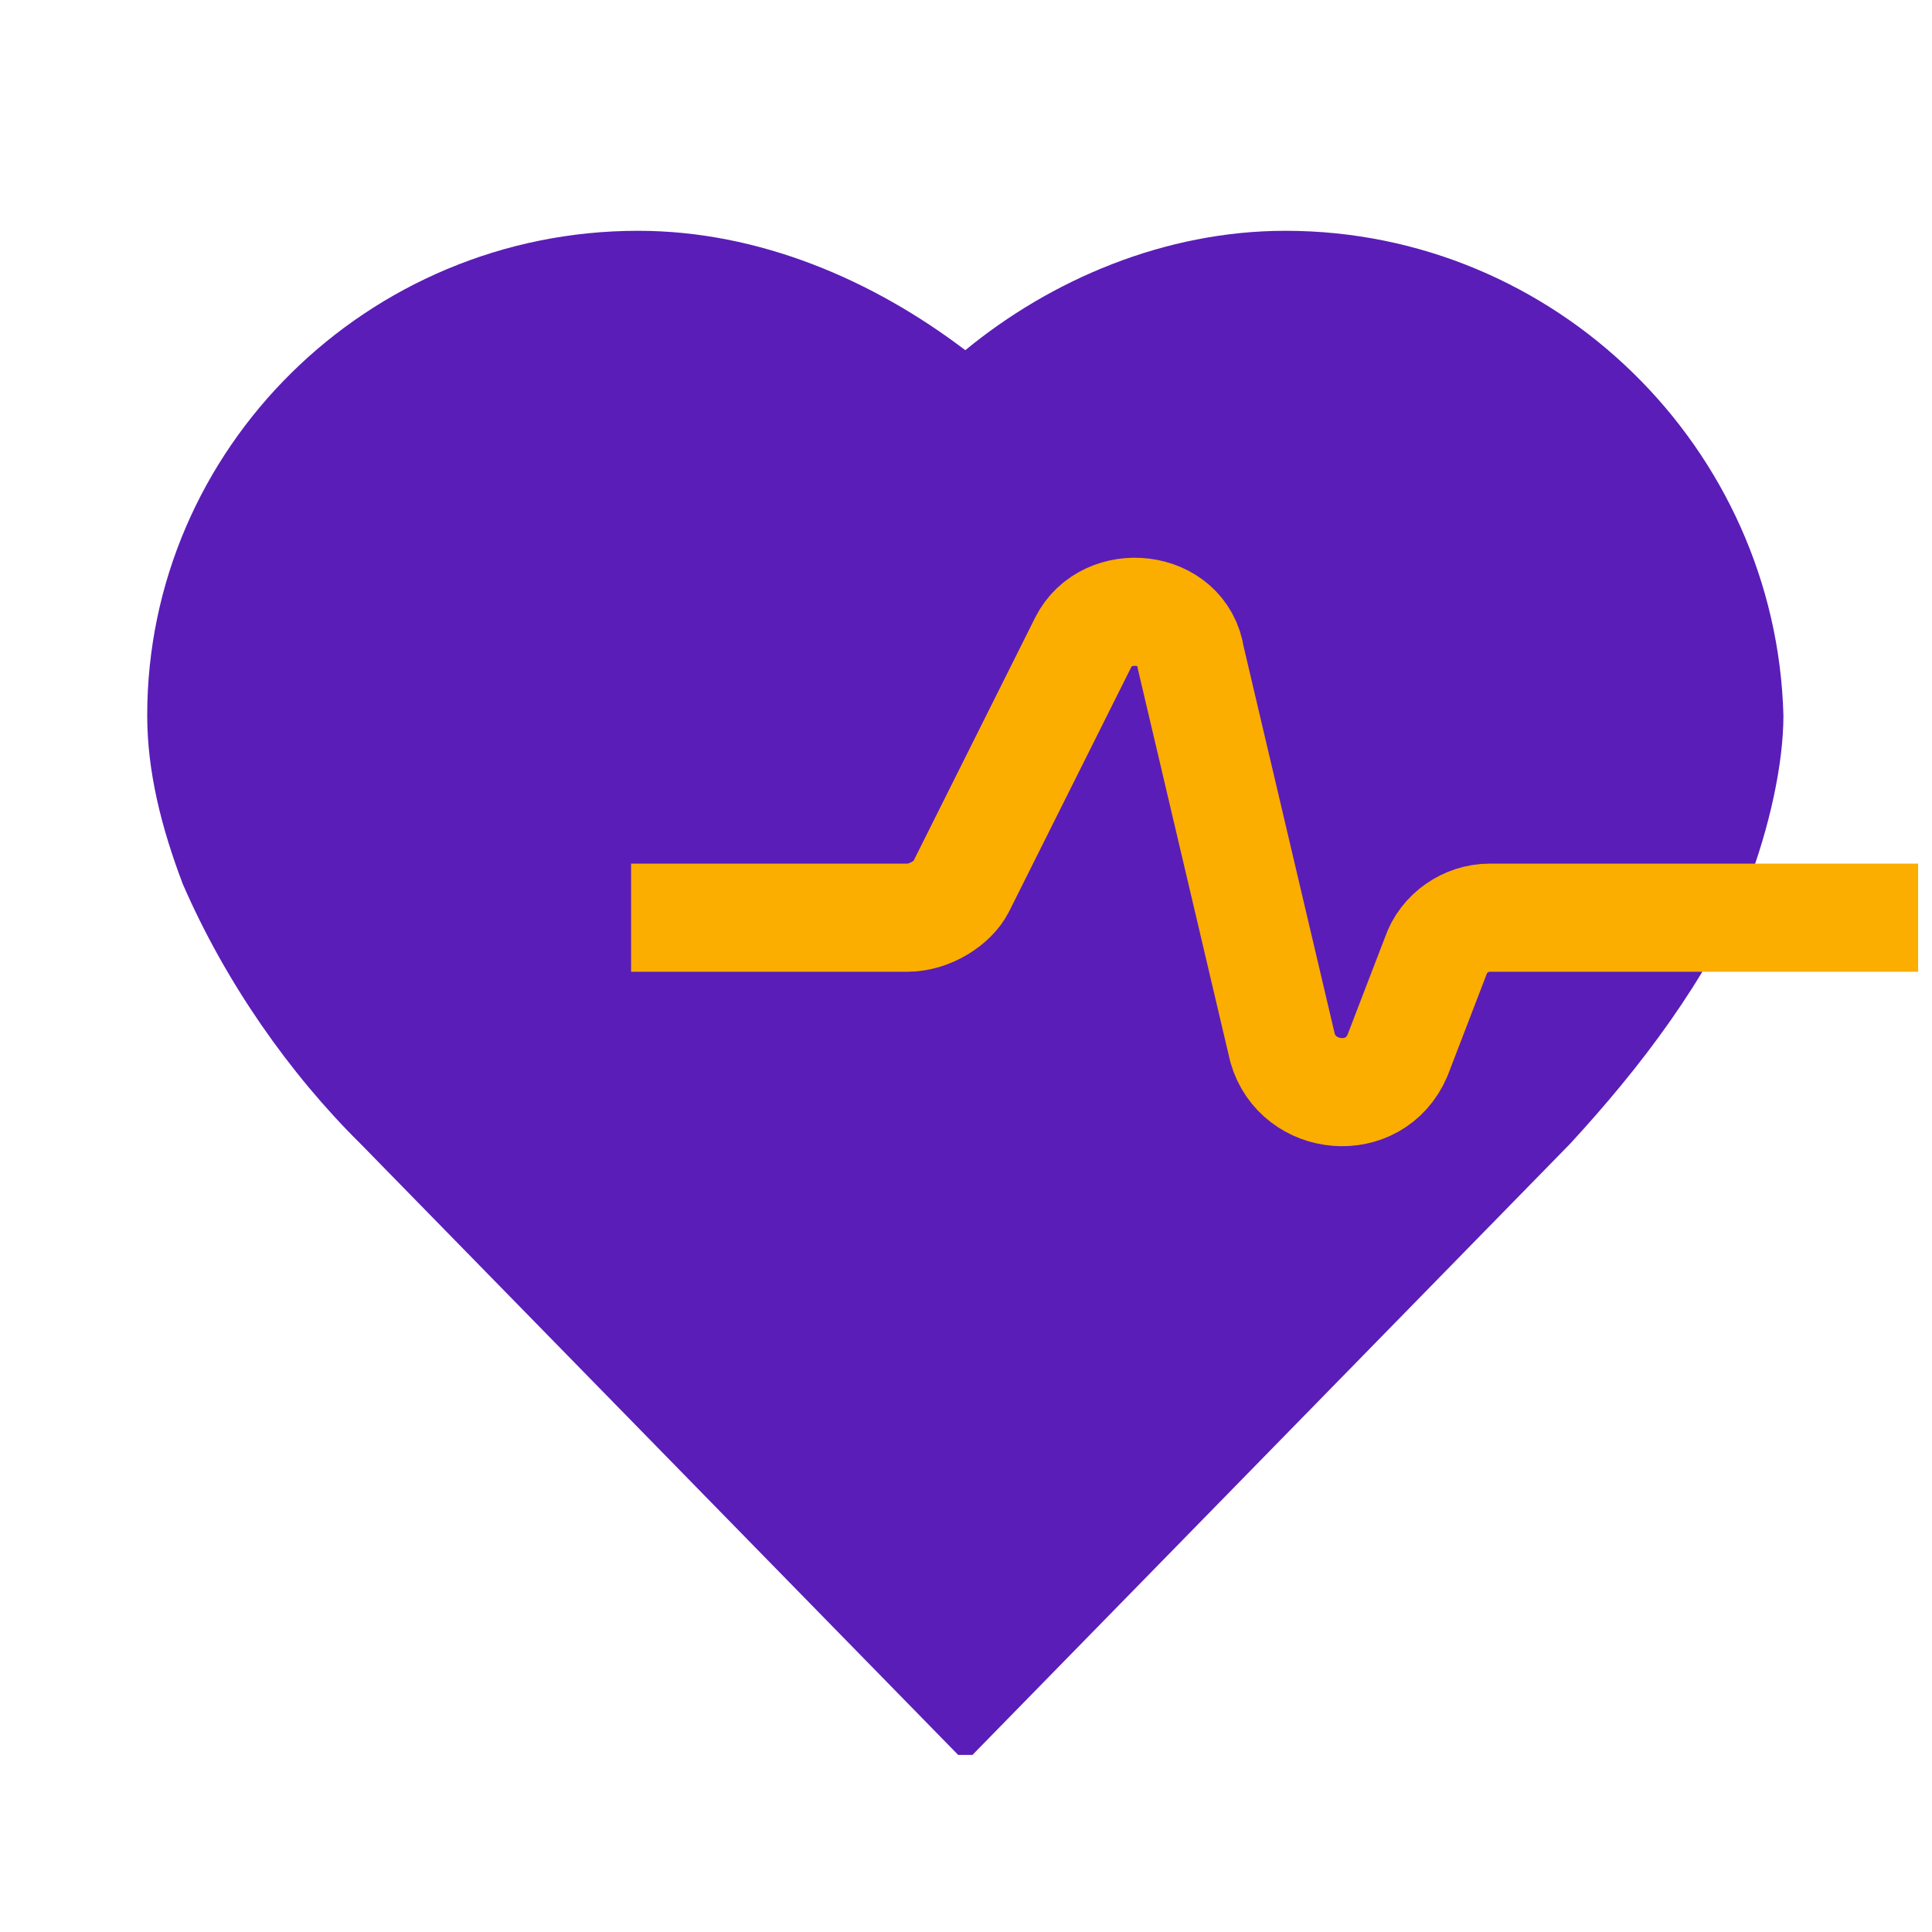 <svg xmlns:xlink="http://www.w3.org/1999/xlink" xmlns="http://www.w3.org/2000/svg" width="81" height="81" viewBox="0 0 81 81" fill="none">
<g clip-path="url(#clip0_6584_14981)">
<g clip-path="url(#clip1_6584_14981)">
<path d="M53.893 9.676C48.823 9.676 44.05 11.738 40.471 14.682C36.594 11.738 31.822 9.676 26.752 9.676C15.418 9.676 6.172 18.805 6.172 29.995C6.172 32.351 6.768 34.706 7.663 37.062C9.453 41.185 12.137 45.013 15.12 47.958L40.173 73.577H40.471H40.77L65.823 47.958C68.806 44.718 71.49 41.185 73.28 37.062C74.174 34.706 74.771 32.056 74.771 29.995C74.473 18.805 65.227 9.676 53.893 9.676Z" fill="#5A1DB8"/>
<path d="M28.725 38.475H38.037C39 38.475 39.964 37.833 40.285 37.191L45.422 26.915C46.386 24.988 49.597 25.309 49.918 27.557L53.771 43.934C54.413 46.182 57.624 46.503 58.588 44.255L60.193 40.081C60.514 39.117 61.478 38.475 62.441 38.475H82.936" stroke="#FBAD00" stroke-width="4.533" stroke-miterlimit="10" stroke-linecap="square" stroke-linejoin="round"/>
</g>
</g>
<defs>
<clipPath id="clip0_6584_14981">
<rect width="80" height="80" fill="white" transform="translate(0.418 0.688)"/>
</clipPath>
<clipPath id="clip1_6584_14981">
<rect width="75.177" height="75.177" fill="white" transform="translate(6.168 3.099)"/>
</clipPath>
</defs>
</svg>